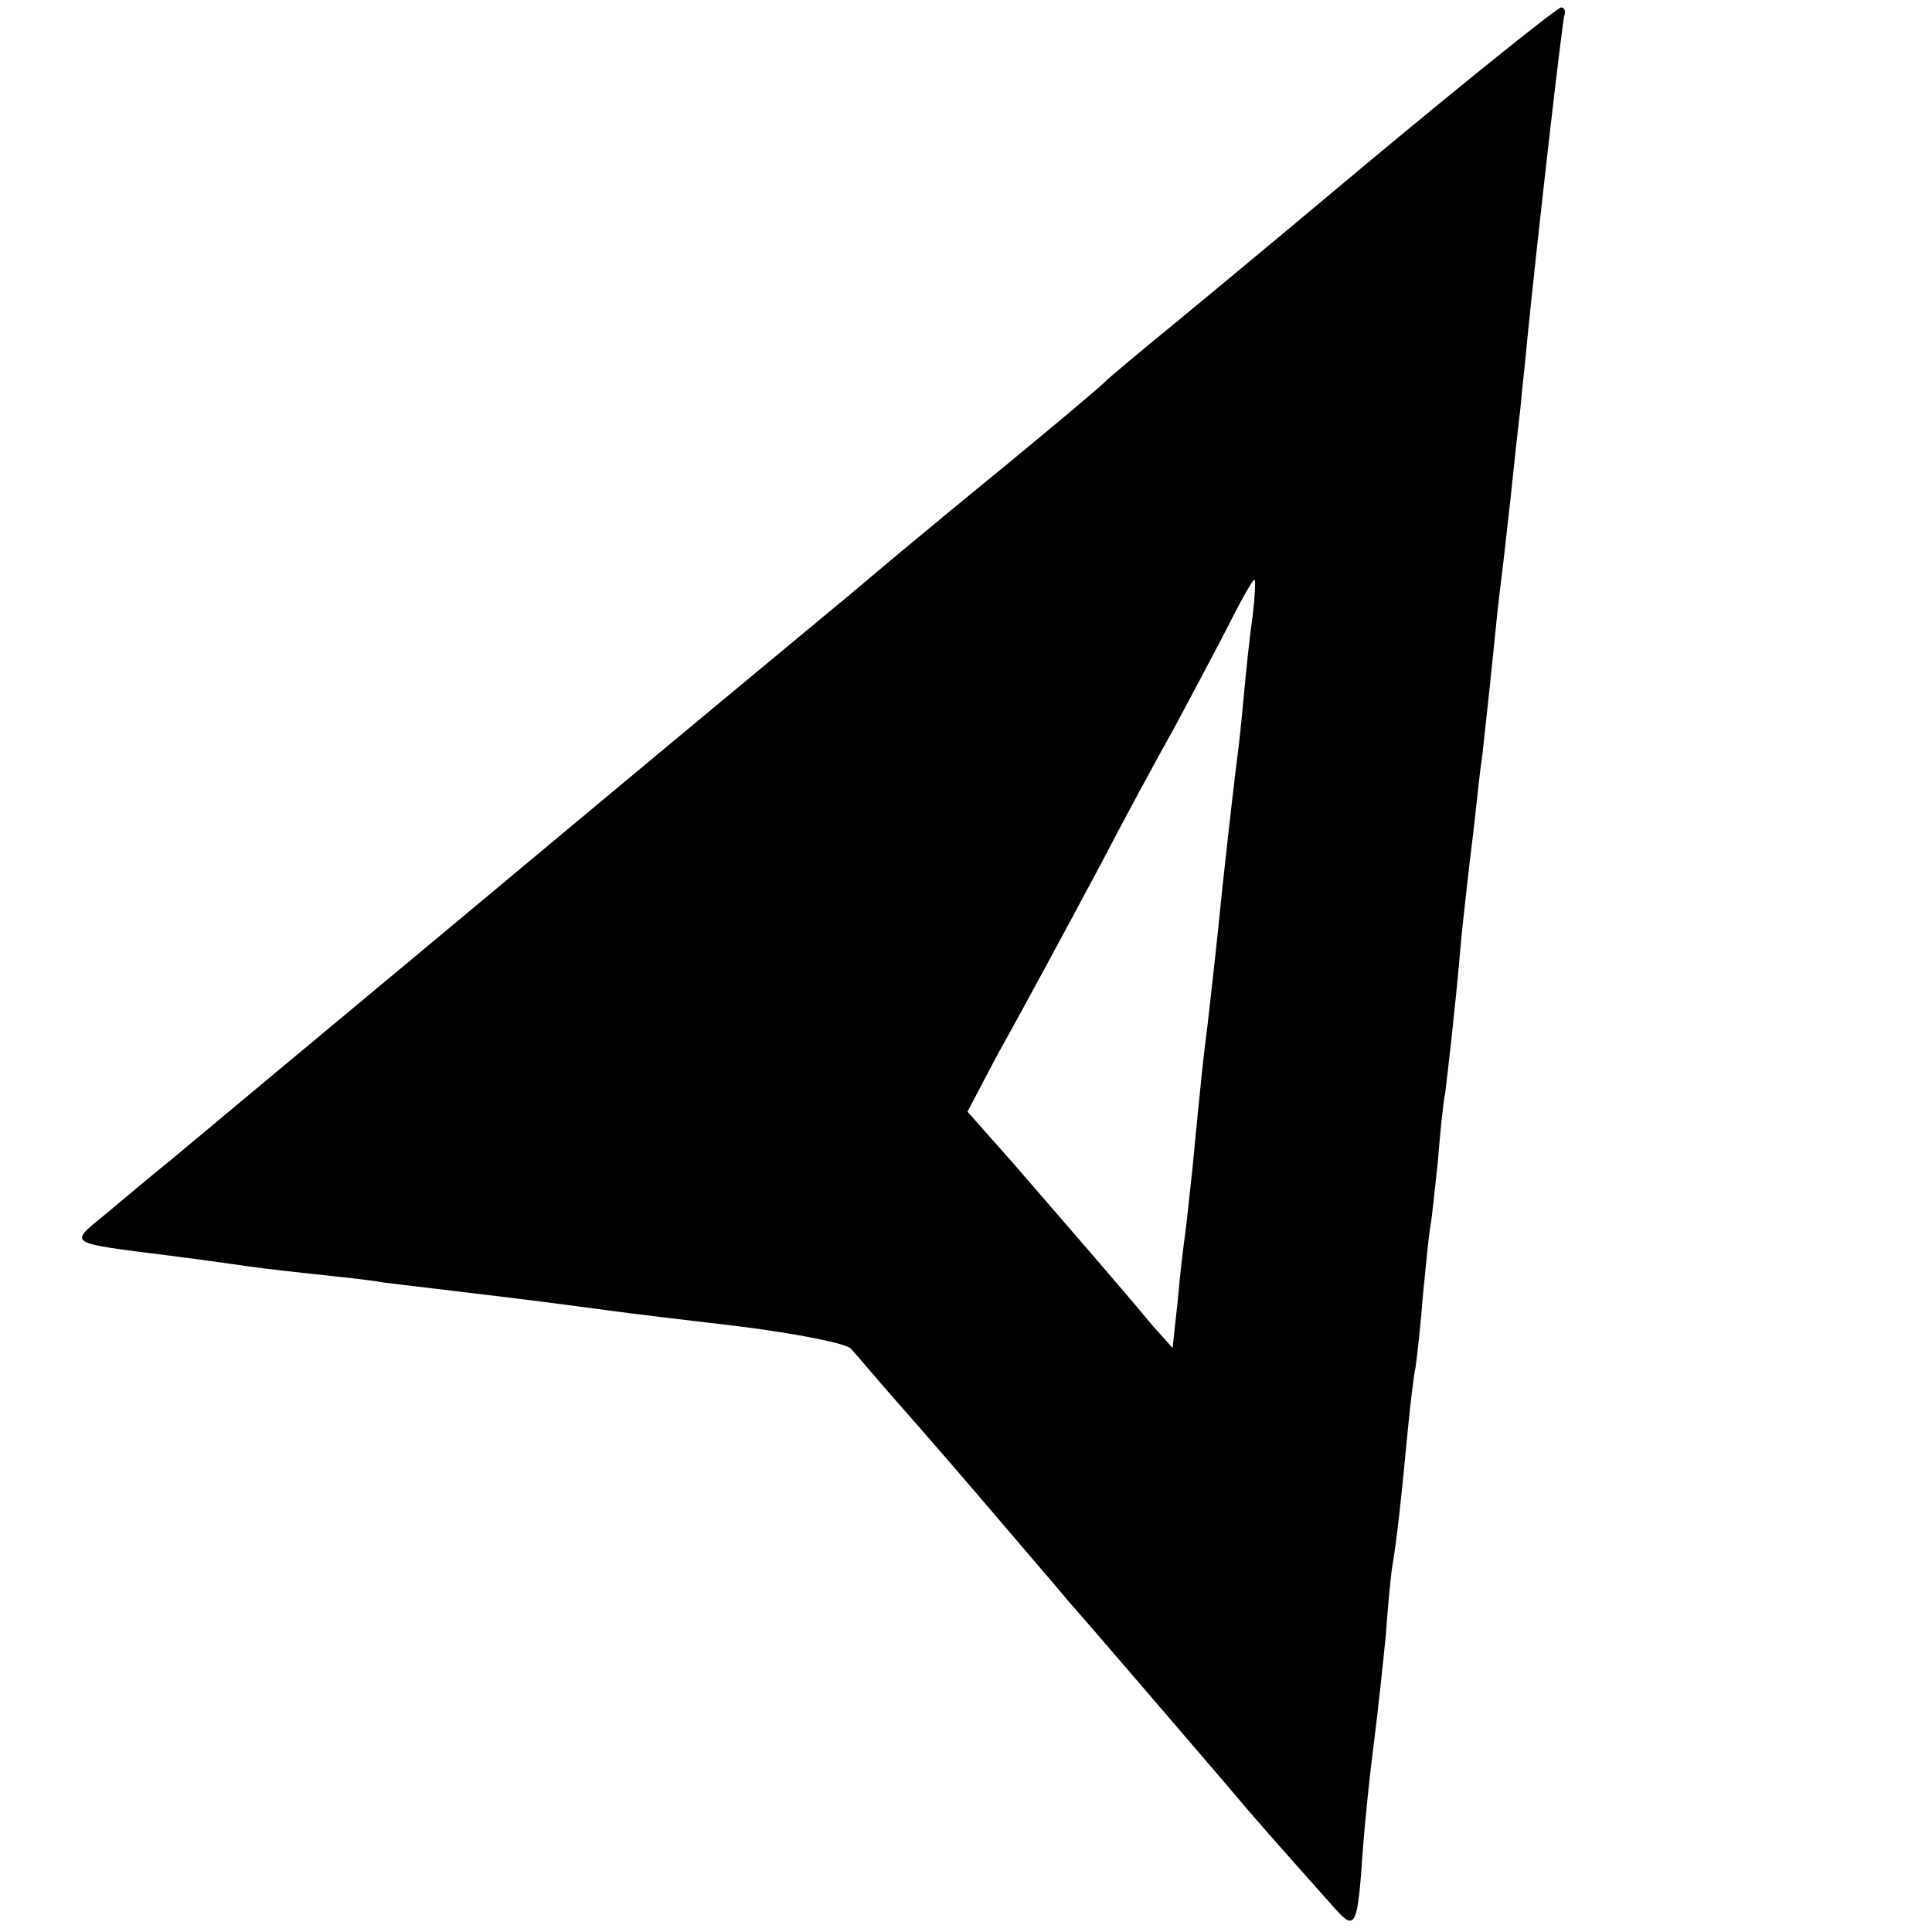 <?xml version="1.0" standalone="no"?>
<!DOCTYPE svg PUBLIC "-//W3C//DTD SVG 20010904//EN"
 "http://www.w3.org/TR/2001/REC-SVG-20010904/DTD/svg10.dtd">
<svg version="1.0" xmlns="http://www.w3.org/2000/svg"
 width="260pt" height="260pt" viewBox="0 0 260 260"
 preserveAspectRatio="xMidYMid meet">
<g transform="translate(0,260) scale(0.1,-0.1)"
fill="#000000" stroke="none">
<path d="M1843 2383 c-137 -115 -270 -225 -296 -246 -25 -21 -52 -43 -59 -50
-16 -15 -70 -60 -133 -112 -27 -22 -120 -98 -205 -170 -194 -161 -180 -149
-560 -466 -173 -144 -335 -279 -360 -300 -25 -20 -64 -53 -88 -73 -50 -41 -54
-38 88 -56 47 -6 96 -13 110 -15 14 -2 57 -7 95 -11 39 -4 72 -8 75 -9 4 -1
33 -4 165 -20 42 -5 126 -16 155 -20 14 -2 88 -11 165 -20 79 -10 144 -23 150
-30 6 -6 35 -41 66 -76 31 -35 89 -102 129 -149 40 -47 84 -98 98 -115 38 -43
156 -181 211 -245 41 -49 68 -79 148 -169 27 -30 30 -24 37 79 3 41 10 107 15
145 5 39 12 104 16 145 3 41 7 86 10 100 4 25 10 73 20 180 3 30 7 66 10 80 2
14 7 58 10 98 4 41 8 82 10 92 2 11 6 50 10 87 3 37 7 79 10 93 3 25 13 109
20 190 2 25 7 68 10 95 3 28 8 66 10 85 2 19 6 58 10 85 6 54 12 110 20 190 3
28 8 66 10 85 2 19 7 60 10 90 3 30 8 75 11 100 2 25 7 65 9 90 15 150 47 427
50 438 2 6 1 12 -4 12 -5 0 -121 -93 -258 -207z m-157 -610 c-4 -27 -9 -75
-12 -108 -3 -33 -7 -71 -9 -85 -2 -14 -11 -92 -20 -175 -8 -82 -18 -166 -20
-185 -5 -37 -10 -85 -20 -190 -4 -36 -8 -76 -10 -90 -2 -14 -7 -54 -10 -90
l-7 -64 -26 29 c-43 52 -125 146 -188 219 l-62 70 40 76 c23 41 51 93 63 115
12 22 47 87 78 145 30 58 74 139 97 180 22 41 55 103 73 138 17 34 33 62 35
62 2 0 1 -21 -2 -47z"/>
</g>
</svg>
